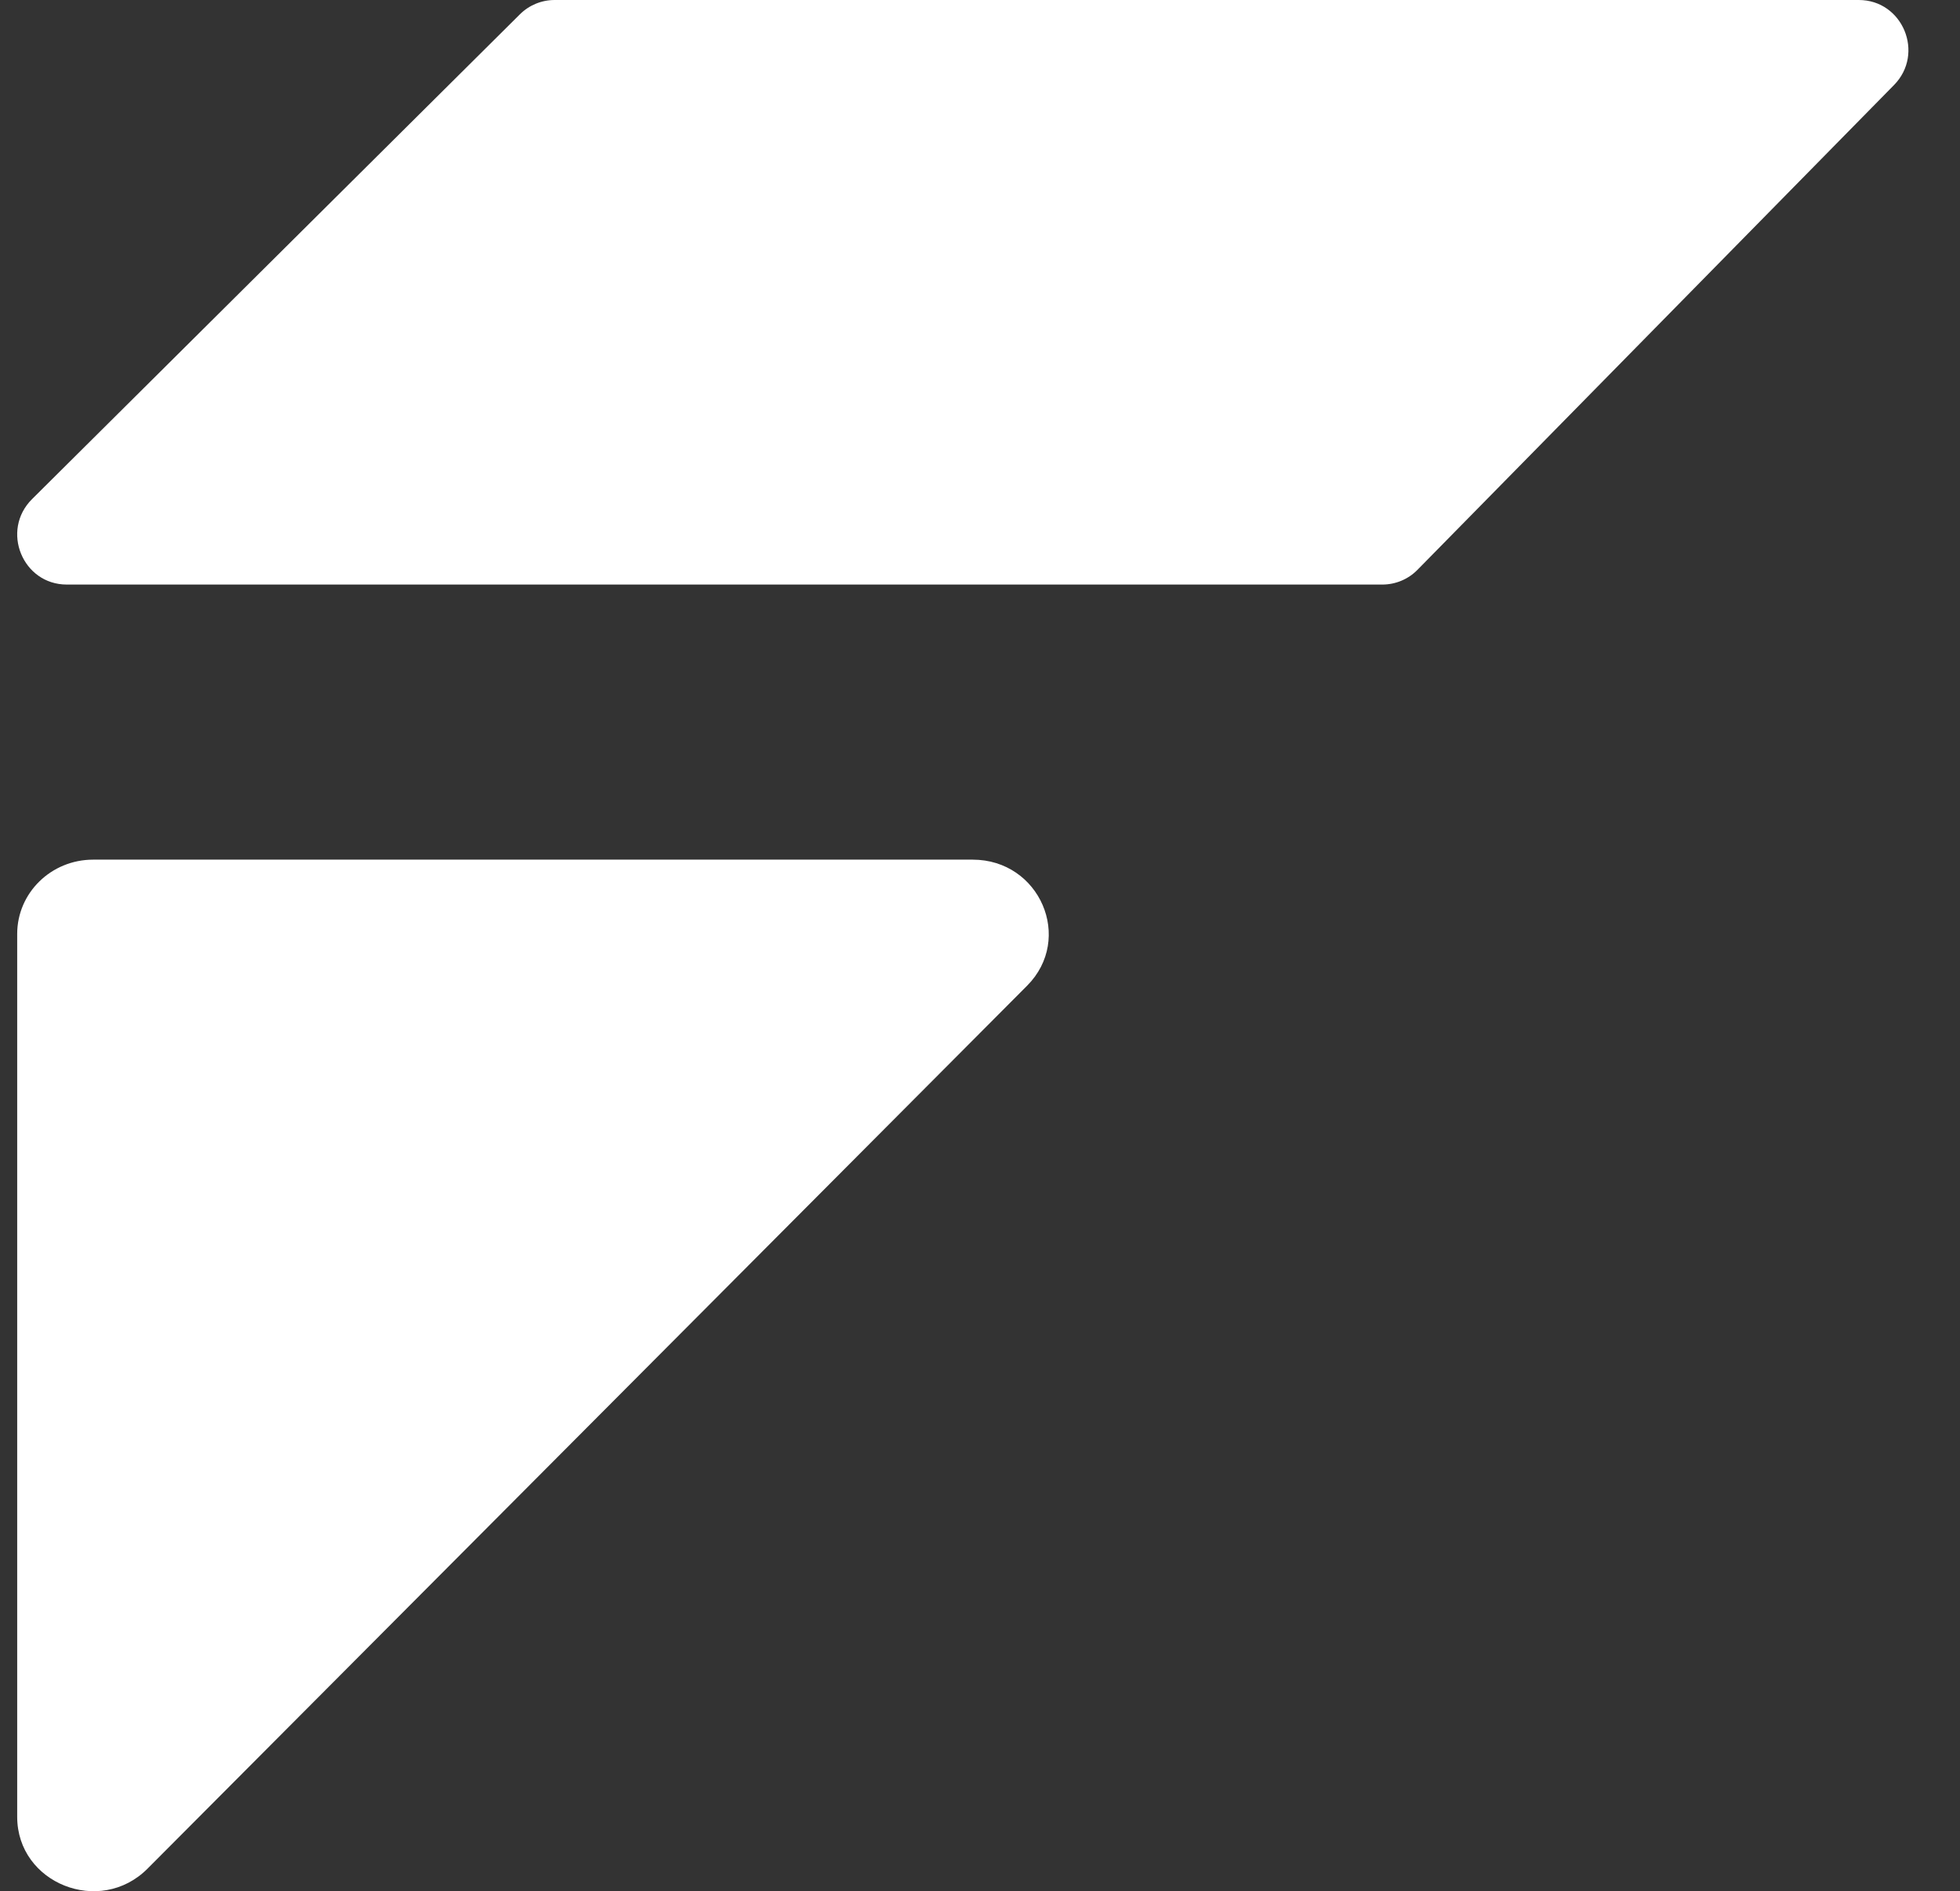 <svg width="57" height="55" viewBox="0 0 57 55" fill="none" xmlns="http://www.w3.org/2000/svg">
<rect x="0" y="0" width="57" height="55" fill="#333333" stroke="none"/>
<g clip-path="url(#clip0_2077_258)">
<path d="M54.057 0H16.129C15.75 0 15.387 0.15 15.118 0.418L0.932 14.515C0.015 15.427 0.655 17 1.943 17H40.2C40.585 17 40.953 16.846 41.223 16.571L55.08 2.474C55.981 1.558 55.337 0 54.057 0Z" fill="white"/>
<path d="M28.287 25H2.709C1.488 25 0.5 25.966 0.5 27.16V52.836C0.5 54.774 2.908 55.731 4.291 54.343L29.869 28.667C31.232 27.298 30.241 25 28.287 25Z" fill="white"/>
</g>
<defs>
<clipPath id="clip0_2077_258">
<rect width="56" height="55" fill="white" transform="translate(0.5)"/>
</clipPath>
</defs>
</svg>
